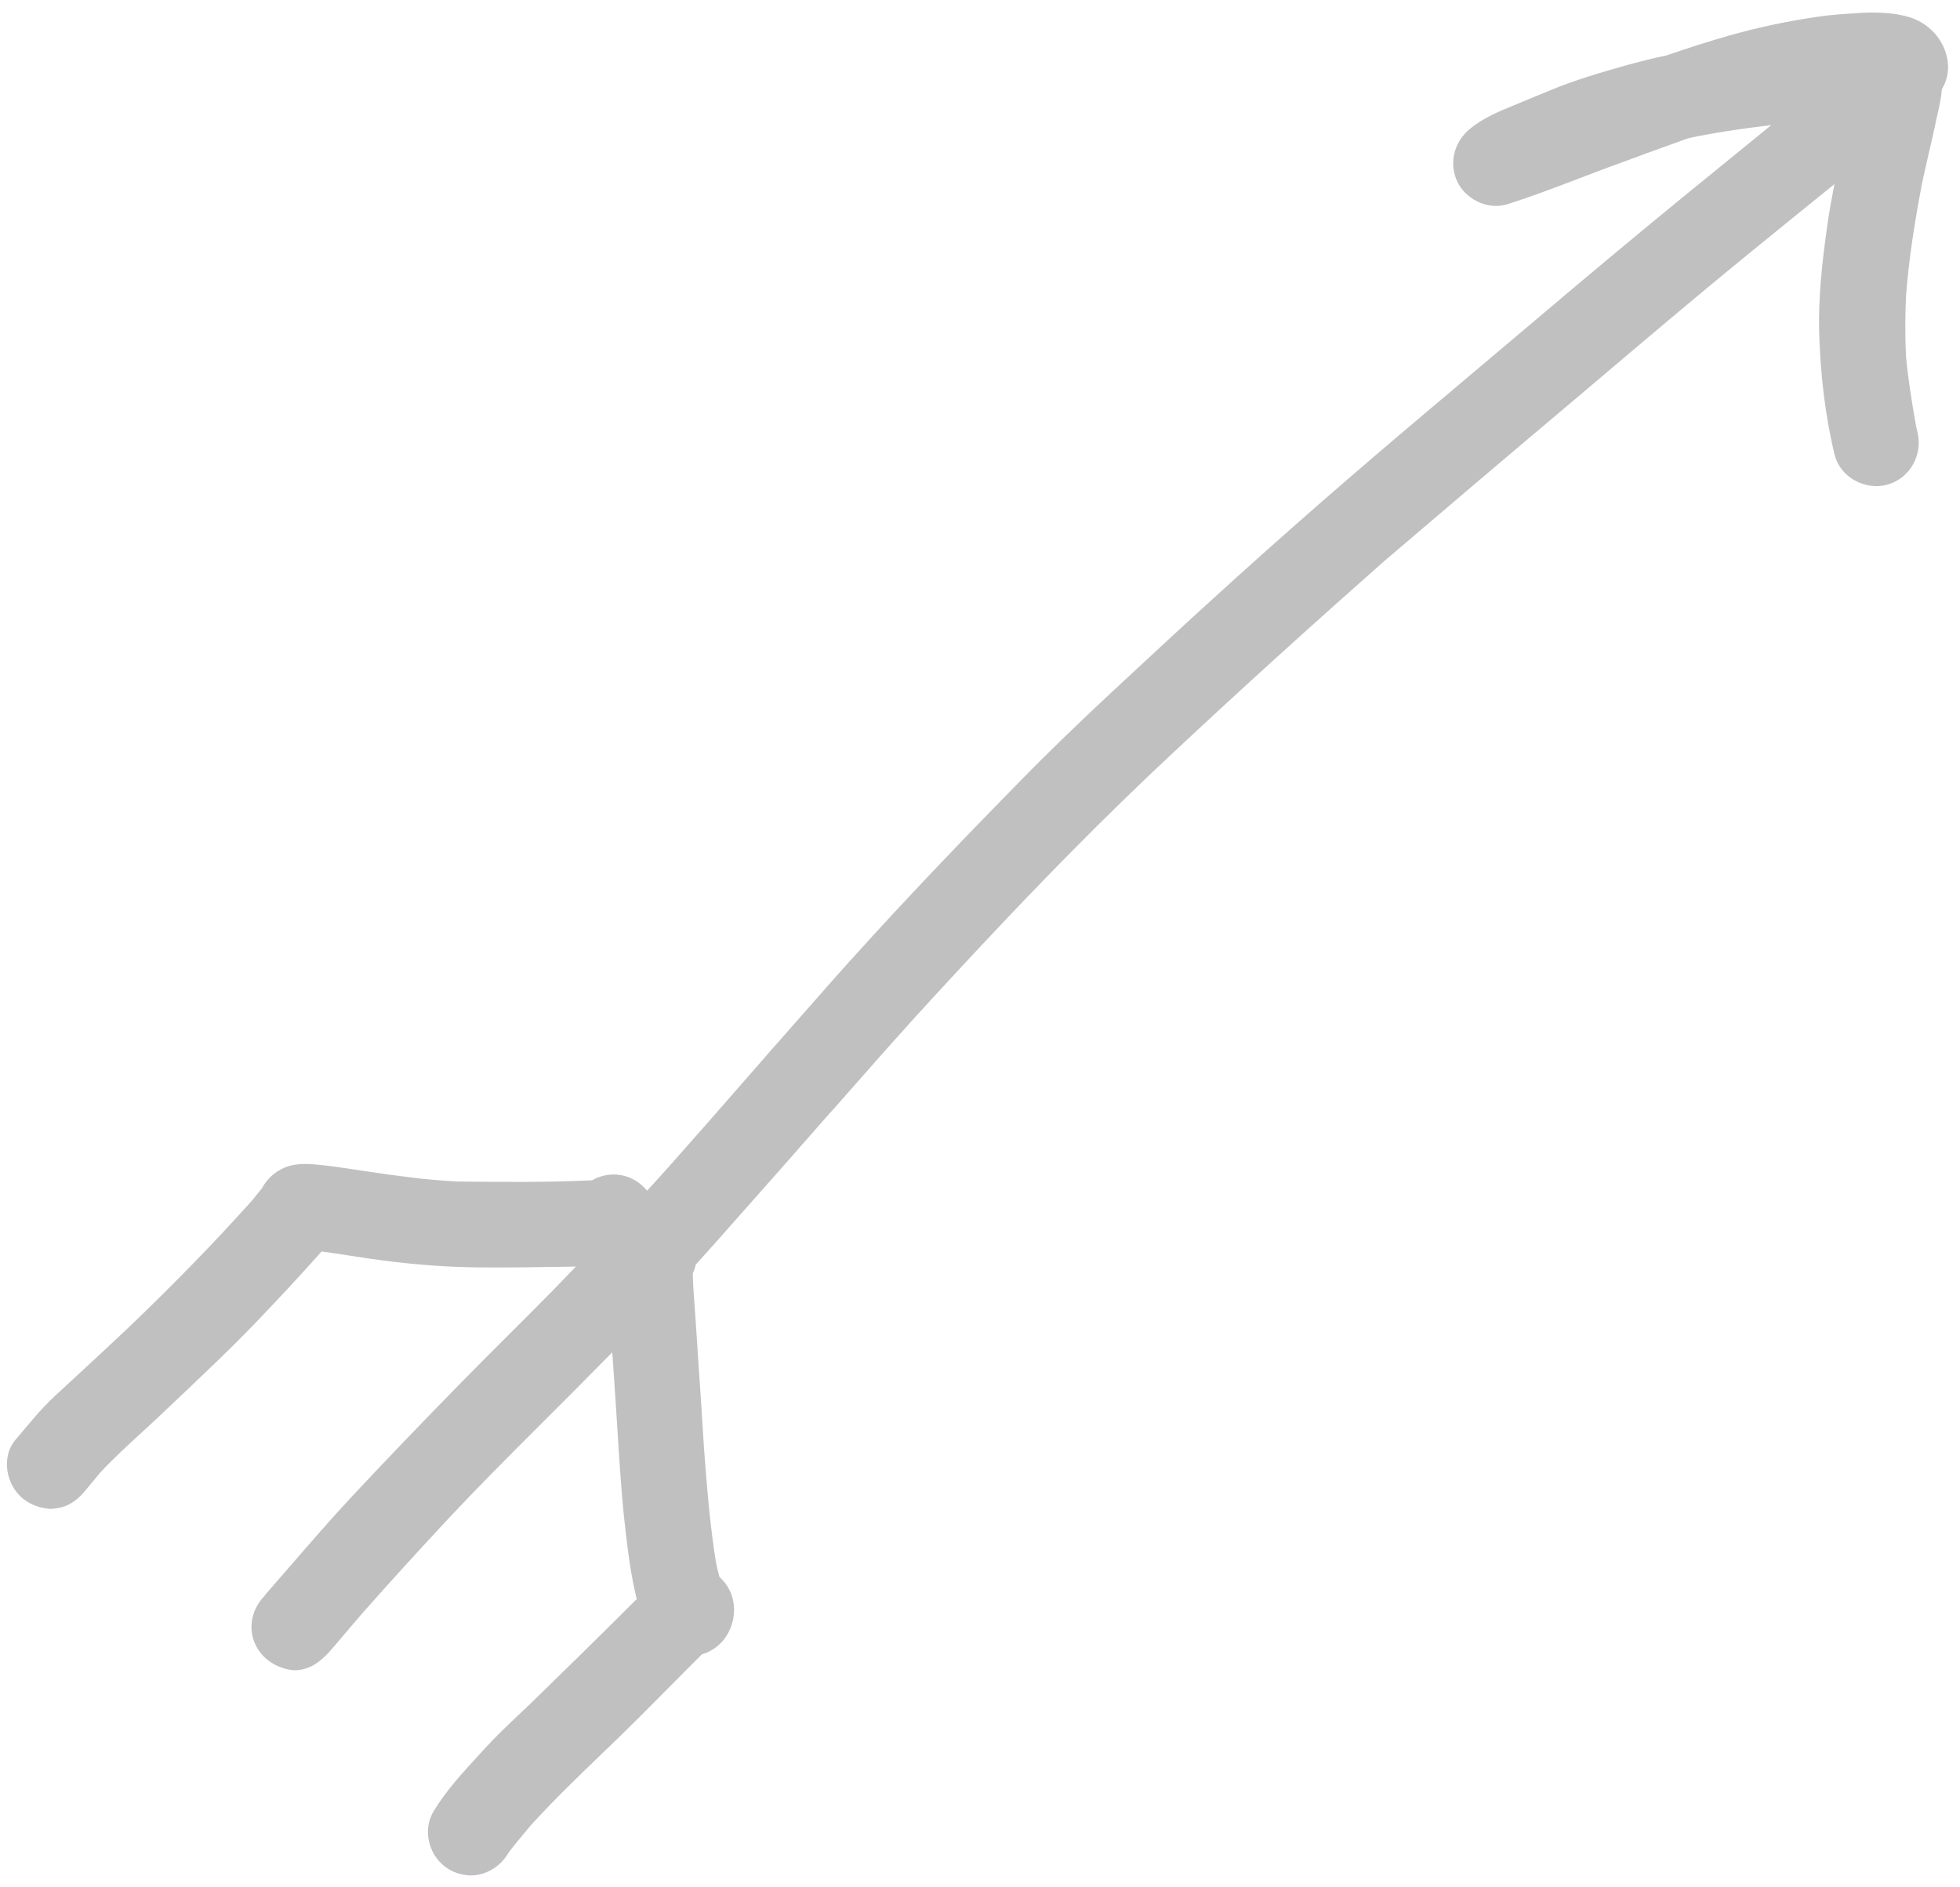 <svg width="81" height="78" viewBox="0 0 81 78" fill="none" xmlns="http://www.w3.org/2000/svg">
  <path
    d="M10.63 68.11C10.213 67.401 10.37 66.542 10.91 65.98C10.92 65.97 10.927 65.96 10.935 65.951C10.942 65.941 10.95 65.93 10.96 65.92V65.91C11.3 65.522 11.636 65.134 11.972 64.746C12.823 63.763 13.671 62.784 14.56 61.83C16.01 60.28 17.48 58.75 18.96 57.24C19.647 56.536 20.344 55.841 21.041 55.146C21.622 54.566 22.203 53.986 22.78 53.4C23.123 53.049 23.464 52.697 23.803 52.343L23.529 52.35L23.51 52.35C22.28 52.37 21.04 52.39 19.8 52.38C18.51 52.37 17.23 52.27 15.95 52.11C15.457 52.049 14.968 51.973 14.477 51.897C14.082 51.835 13.687 51.773 13.29 51.72C13.113 51.924 12.931 52.123 12.751 52.321C12.656 52.424 12.563 52.527 12.47 52.63C12.09 53.05 11.7 53.47 11.31 53.88C10.57 54.67 9.82 55.44 9.04 56.19C8.21 56.99 7.38 57.78 6.54 58.57C6.325 58.772 6.106 58.972 5.888 59.173L5.883 59.177C5.291 59.721 4.697 60.267 4.15 60.85C3.92 61.12 3.7 61.4 3.47 61.67C3.16 62.03 2.79 62.28 2.31 62.34C2.23 62.35 2.15 62.36 2.07 62.36C1.67 62.33 1.29 62.2 0.98 61.96C0.25 61.4 0.02 60.21 0.66 59.48C0.791 59.329 0.919 59.176 1.046 59.024L1.048 59.022L1.049 59.021C1.3 58.722 1.549 58.424 1.82 58.14C2.118 57.826 2.441 57.531 2.76 57.239C2.847 57.159 2.934 57.08 3.02 57C3.81 56.27 4.6 55.54 5.38 54.8C7.13 53.12 8.81 51.41 10.43 49.6C10.487 49.529 10.546 49.455 10.606 49.382L10.613 49.373C10.676 49.294 10.739 49.216 10.8 49.14C10.81 49.12 10.82 49.11 10.83 49.1C11.04 48.72 11.34 48.44 11.75 48.26C12.17 48.08 12.63 48.09 13.08 48.13C13.64 48.18 14.192 48.265 14.744 48.35L14.747 48.35C14.854 48.367 14.962 48.384 15.07 48.4C15.73 48.5 16.39 48.59 17.05 48.67C17.65 48.75 18.26 48.79 18.87 48.83H18.858C20.735 48.85 22.603 48.87 24.47 48.78C24.73 48.63 25.04 48.54 25.36 48.54C25.911 48.54 26.412 48.803 26.74 49.211L26.87 49.07C27.416 48.477 27.954 47.866 28.492 47.255C28.72 46.995 28.949 46.735 29.178 46.477L29.194 46.46L29.212 46.439L29.235 46.413C29.636 45.955 30.037 45.496 30.438 45.037C30.869 44.544 31.299 44.051 31.73 43.56L31.71 43.58C32.095 43.145 32.477 42.71 32.86 42.275C33.242 41.84 33.625 41.405 34.01 40.97C34.03 40.95 34.05 40.92 34.07 40.9C34.09 40.88 34.11 40.86 34.12 40.84C36.71 37.91 39.42 35.07 42.16 32.28C43.34 31.07 44.57 29.89 45.8 28.74C46.052 28.506 46.303 28.273 46.554 28.039C47.841 26.843 49.125 25.65 50.43 24.47C53.2 21.95 56.03 19.49 58.89 17.08C59.96 16.181 61.028 15.278 62.096 14.375L62.114 14.36C64.033 12.737 65.953 11.113 67.89 9.51C68.984 8.602 70.086 7.706 71.189 6.81C71.549 6.517 71.909 6.224 72.269 5.93C72.58 5.677 72.89 5.424 73.2 5.17C72.2 5.29 71.2 5.43 70.21 5.62C70.184 5.625 70.159 5.63 70.133 5.636C70.006 5.663 69.874 5.695 69.75 5.72C68.64 6.12 67.53 6.52 66.43 6.93C66.21 7.012 65.99 7.095 65.77 7.179C65.613 7.239 65.455 7.299 65.297 7.359C64.303 7.739 63.304 8.121 62.29 8.44C61.54 8.68 60.68 8.29 60.29 7.63C59.84 6.85 60.06 5.89 60.74 5.33C61.26 4.9 61.88 4.63 62.5 4.38C62.729 4.284 62.959 4.188 63.191 4.092C63.466 3.978 63.743 3.864 64.02 3.75C65.07 3.31 66.18 2.99 67.27 2.68C67.8 2.54 68.33 2.4 68.87 2.29C69.72 2 70.58 1.72 71.46 1.47C72.66 1.13 73.89 0.87 75.13 0.69C75.644 0.613 76.166 0.58 76.689 0.547L76.693 0.546C76.779 0.541 76.864 0.536 76.95 0.53C77.56 0.5 78.24 0.52 78.84 0.69C79.69 0.92 80.37 1.64 80.49 2.53C80.55 2.97 80.45 3.35 80.25 3.69C80.22 4.08 80.13 4.47 80.04 4.85C79.978 5.155 79.911 5.459 79.842 5.763C79.797 5.958 79.752 6.152 79.707 6.347C79.597 6.822 79.488 7.296 79.39 7.77L79.4 7.73C79.405 7.711 79.41 7.693 79.414 7.674C79.126 9.18 78.886 10.696 78.77 12.23C78.73 13.07 78.73 13.91 78.77 14.75C78.86 15.72 79.02 16.68 79.19 17.64C79.21 17.71 79.22 17.78 79.24 17.85C79.47 18.78 78.95 19.76 78 20.03C77.09 20.28 76.05 19.73 75.82 18.8C75.42 17.16 75.23 15.43 75.18 13.75C75.14 12.26 75.31 10.76 75.52 9.29C75.6 8.73 75.7 8.17 75.81 7.61C74.55 8.63 73.29 9.65 72.03 10.68C70.185 12.187 68.368 13.726 66.549 15.265C66.128 15.622 65.707 15.979 65.285 16.335C65.05 16.534 64.815 16.732 64.58 16.93C62.1 19.02 59.63 21.12 57.17 23.22C54.23 25.82 51.33 28.44 48.47 31.12C45.69 33.71 43.04 36.42 40.44 39.2C39.216 40.51 37.992 41.83 36.796 43.177L36.809 43.161C36.389 43.631 35.975 44.103 35.56 44.575C35.166 45.023 34.772 45.472 34.374 45.918C34.376 45.916 34.378 45.913 34.38 45.91C34.366 45.924 34.353 45.938 34.34 45.953L34.325 45.971C34.307 45.99 34.29 46.01 34.27 46.03C32.98 47.5 31.68 48.98 30.38 50.44C29.841 51.051 29.299 51.662 28.752 52.268C28.724 52.393 28.683 52.514 28.63 52.63C28.637 53.074 28.671 53.518 28.704 53.959C28.721 54.173 28.737 54.387 28.75 54.6C28.771 54.883 28.788 55.169 28.807 55.456C28.823 55.727 28.841 55.998 28.86 56.27C28.94 57.44 29.02 58.62 29.09 59.79C29.085 59.75 29.082 59.71 29.08 59.67C29.078 59.63 29.075 59.59 29.07 59.55L29.08 59.67L29.094 59.864C29.215 61.44 29.337 63.014 29.59 64.58C29.63 64.78 29.68 64.97 29.73 65.17C29.8 65.24 29.87 65.31 29.94 65.39C30.75 66.4 30.26 68.01 29.01 68.37C28.544 68.832 28.082 69.299 27.619 69.766C26.968 70.423 26.316 71.082 25.65 71.73C25.432 71.941 25.214 72.151 24.996 72.361C23.961 73.357 22.926 74.353 21.96 75.41C21.896 75.487 21.831 75.564 21.767 75.641C21.529 75.925 21.288 76.211 21.06 76.51C21.045 76.53 21.032 76.55 21.02 76.57C21.008 76.59 20.995 76.61 20.98 76.63C20.64 77.18 20.05 77.51 19.44 77.51C19.14 77.5 18.83 77.42 18.56 77.26C17.74 76.78 17.42 75.66 17.93 74.84C18.437 74.004 19.119 73.262 19.784 72.538C19.866 72.449 19.948 72.359 20.03 72.27C20.496 71.756 21.008 71.274 21.512 70.798C21.636 70.682 21.758 70.566 21.88 70.45C23.35 69.02 24.81 67.59 26.26 66.14C26.28 66.12 26.3 66.1 26.32 66.09C26.32 66.086 26.32 66.084 26.32 66.082C26.319 66.079 26.316 66.076 26.31 66.07C26.08 65.14 25.96 64.2 25.85 63.25C25.727 62.25 25.658 61.234 25.589 60.217C25.579 60.075 25.57 59.932 25.56 59.79C25.49 58.62 25.41 57.44 25.33 56.27C25.321 56.143 25.312 56.015 25.303 55.888C24.273 56.937 23.236 57.981 22.19 59.02C20.97 60.24 19.75 61.46 18.57 62.72C17.35 64.03 16.14 65.35 14.96 66.69C14.771 66.91 14.581 67.13 14.394 67.35C14.275 67.49 14.157 67.63 14.04 67.77C13.997 67.82 13.954 67.87 13.911 67.921C13.645 68.236 13.373 68.556 13.02 68.78C12.75 68.95 12.45 69.03 12.16 69.03C11.57 68.99 10.95 68.66 10.63 68.11Z"
    fill="rgba(191, 192, 191, 1)" />
  <path d="M36.66 43.33C36.705 43.285 36.75 43.231 36.796 43.177L36.66 43.33Z" fill="rgba(191, 192, 191, 1)" />
  <path d="M79.44 7.54L79.414 7.674C79.425 7.63 79.434 7.587 79.44 7.54Z"
    fill="rgba(191, 192, 191, 1)" />
  <path d="M34.345 45.95C34.333 45.962 34.32 45.975 34.31 45.99L34.345 45.95Z" fill="rgba(191, 192, 191, 1)" />
</svg>